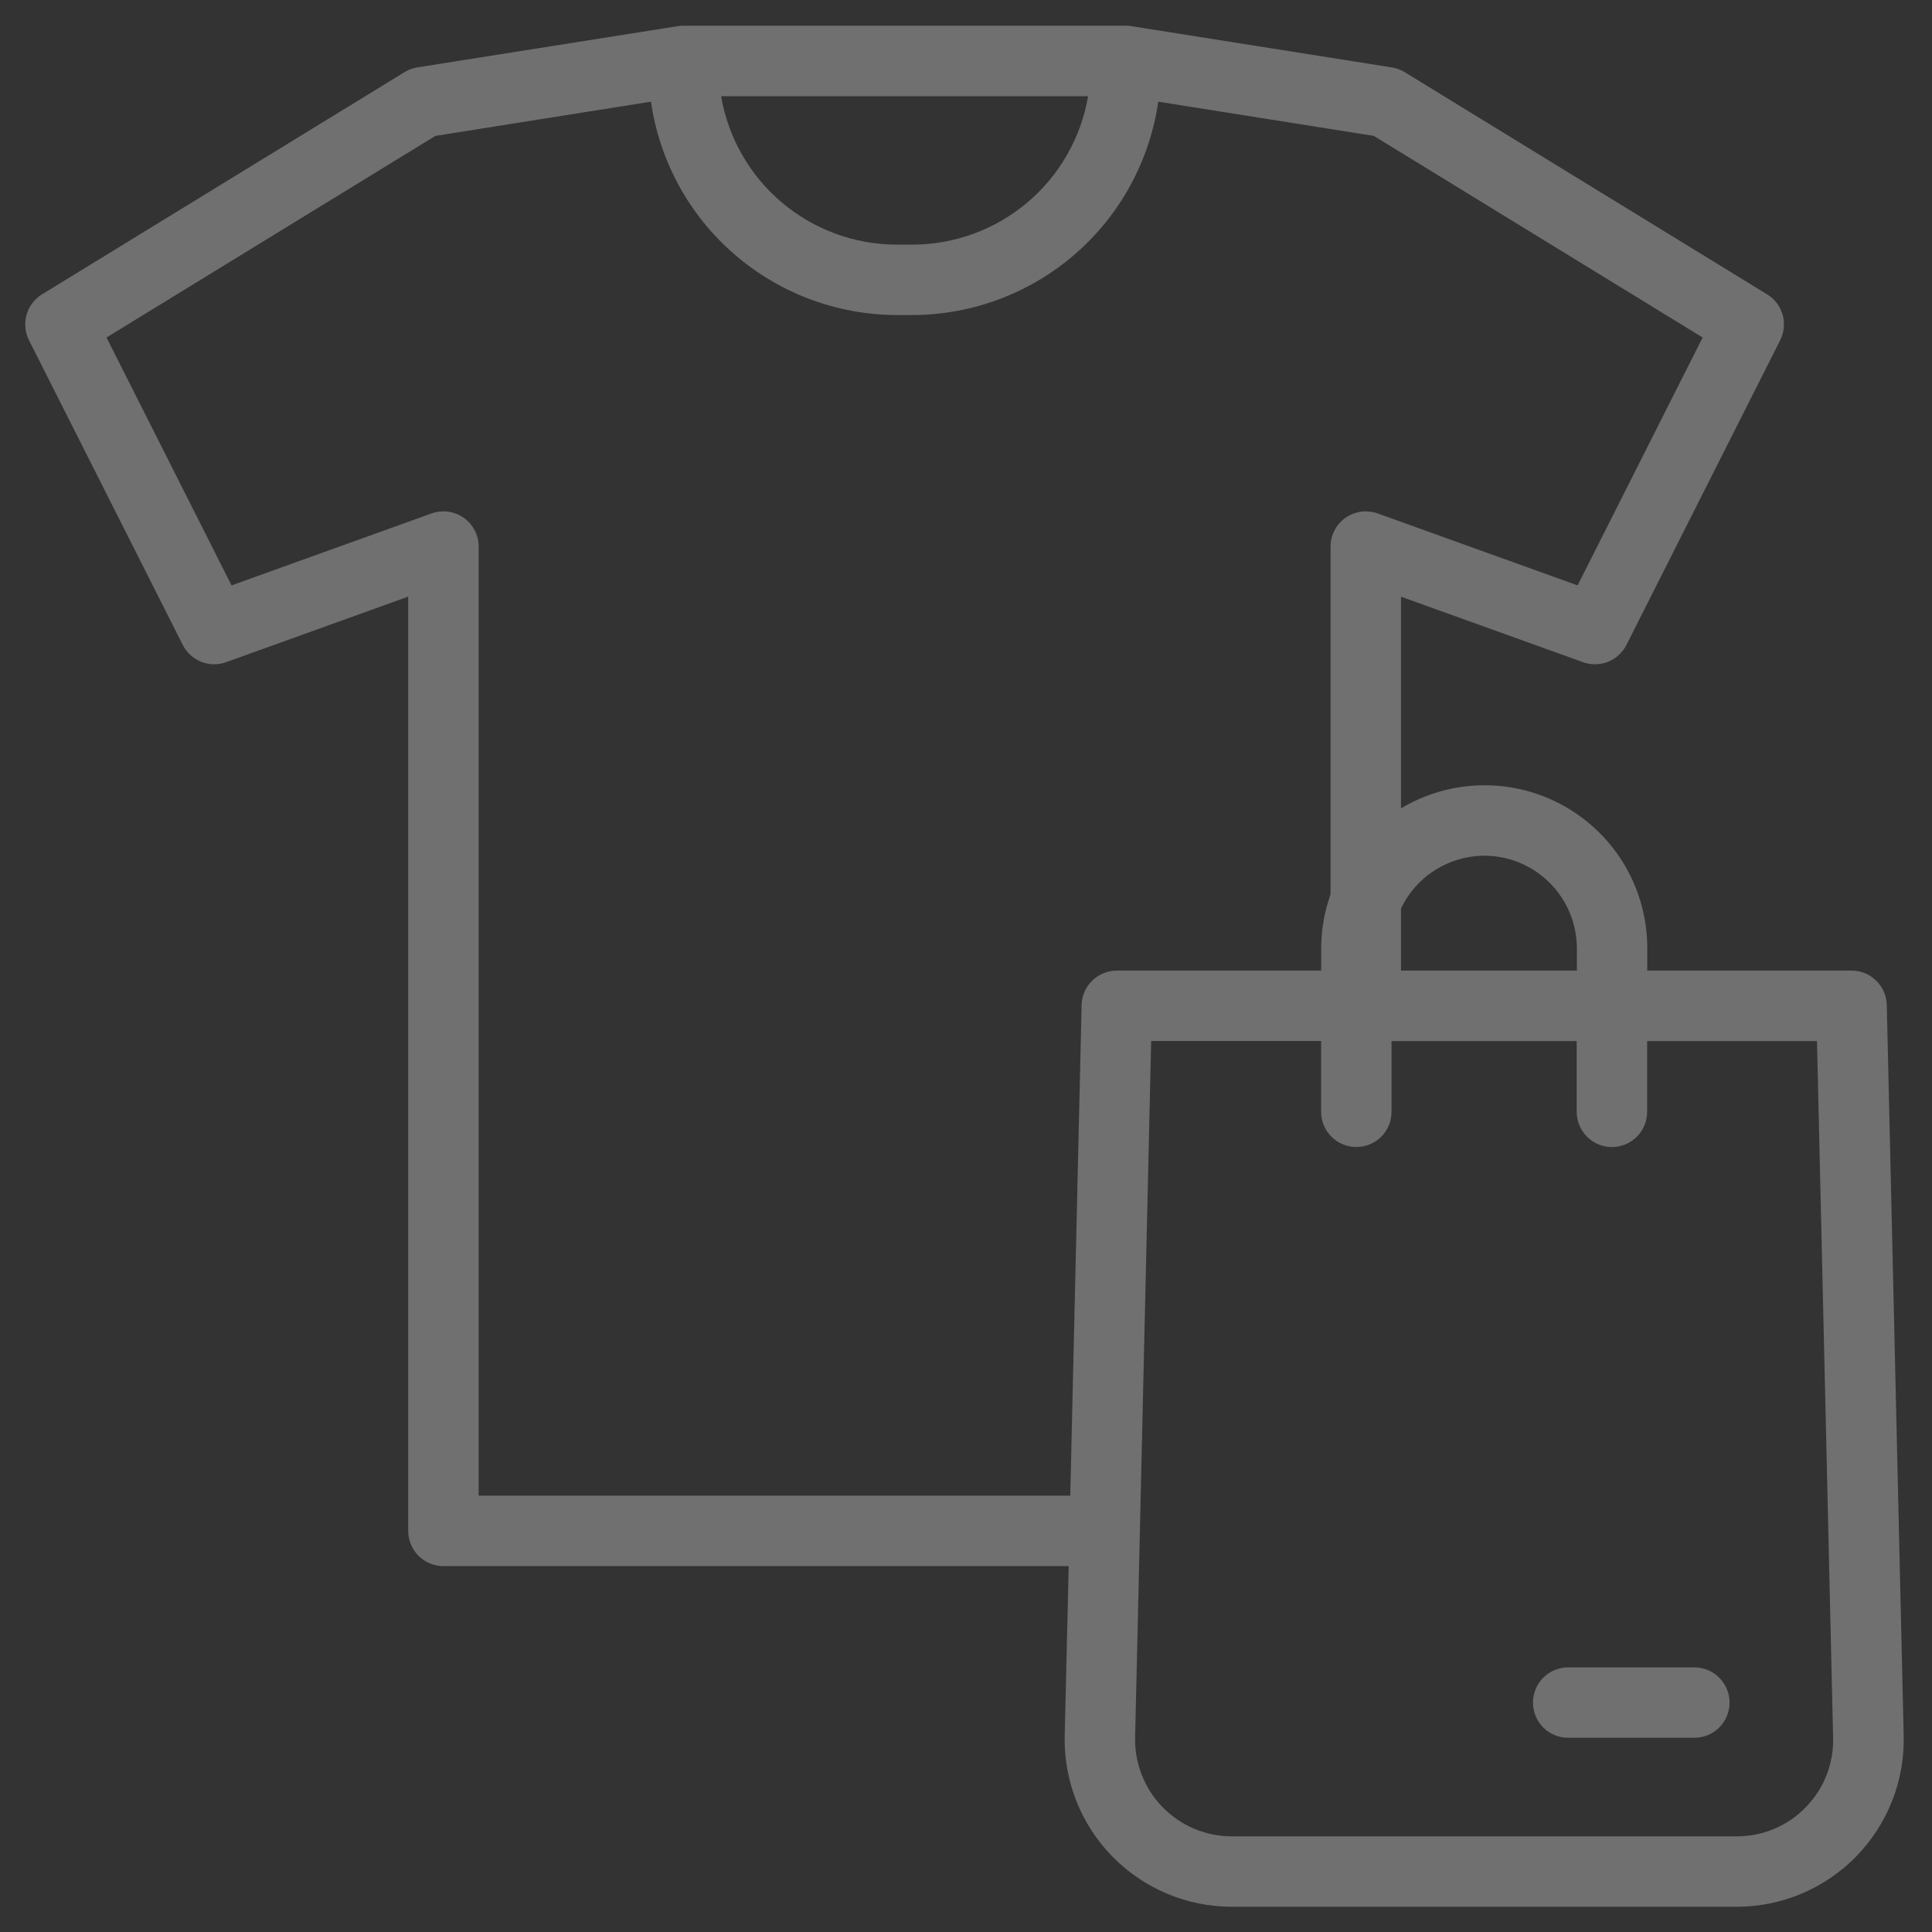 <?xml version="1.0" encoding="UTF-8"?> <svg xmlns="http://www.w3.org/2000/svg" width="32" height="32" viewBox="0 0 32 32" fill="none"><rect x="0" y="0" width="32" height="32" fill="#333333" stroke="none"/> <g clip-path="url(#clip0_1588_1505)"> <path d="M31.251 16.646C31.248 16.494 31.185 16.349 31.076 16.243C30.967 16.136 30.82 16.076 30.668 16.076H27.284V15.707C27.285 15.23 27.159 14.761 26.92 14.348C26.68 13.935 26.335 13.594 25.92 13.358C25.506 13.123 25.035 13.001 24.558 13.007C24.081 13.012 23.614 13.144 23.205 13.389V9.883L26.22 10.968C26.354 11.017 26.501 11.014 26.634 10.961C26.766 10.909 26.874 10.809 26.939 10.682L29.485 5.636C29.551 5.505 29.566 5.354 29.526 5.214C29.486 5.073 29.394 4.952 29.27 4.876L23.268 1.196C23.203 1.156 23.13 1.129 23.054 1.117L18.739 0.433C18.709 0.428 18.679 0.426 18.648 0.426H11.318C11.287 0.426 11.257 0.428 11.227 0.433L6.913 1.116C6.838 1.128 6.765 1.155 6.7 1.195L0.696 4.875C0.572 4.952 0.48 5.072 0.44 5.213C0.4 5.354 0.415 5.504 0.48 5.635L3.027 10.682C3.091 10.809 3.2 10.908 3.332 10.961C3.464 11.014 3.611 11.016 3.745 10.968L6.761 9.882V25.356C6.761 25.433 6.776 25.509 6.806 25.58C6.835 25.651 6.878 25.715 6.932 25.769C6.986 25.823 7.051 25.866 7.121 25.895C7.192 25.925 7.268 25.94 7.345 25.94H17.701L17.635 28.749C17.626 29.118 17.692 29.485 17.827 29.828C17.962 30.172 18.165 30.485 18.423 30.748C18.681 31.012 18.989 31.222 19.329 31.365C19.67 31.509 20.035 31.582 20.404 31.582H28.764C29.133 31.582 29.499 31.509 29.839 31.365C30.179 31.222 30.487 31.012 30.745 30.748C31.002 30.484 31.205 30.171 31.34 29.828C31.475 29.485 31.54 29.118 31.531 28.749L31.251 16.646ZM24.585 14.173C24.991 14.174 25.381 14.335 25.668 14.623C25.956 14.91 26.117 15.3 26.118 15.706V16.076H23.205V15.047C23.329 14.787 23.524 14.566 23.768 14.412C24.012 14.257 24.295 14.174 24.584 14.173H24.585ZM18.022 1.594C17.905 2.281 17.548 2.905 17.016 3.354C16.483 3.804 15.809 4.051 15.112 4.052H14.854C14.157 4.051 13.483 3.804 12.95 3.354C12.418 2.905 12.061 2.281 11.944 1.594H18.022ZM7.928 24.773V9.053C7.928 8.959 7.906 8.867 7.862 8.784C7.819 8.701 7.757 8.63 7.68 8.576C7.604 8.522 7.515 8.487 7.422 8.475C7.33 8.463 7.235 8.473 7.147 8.504L3.835 9.696L1.764 5.59L7.211 2.251L10.782 1.684C10.923 2.664 11.412 3.561 12.16 4.209C12.908 4.858 13.864 5.216 14.854 5.218H15.112C16.102 5.216 17.058 4.858 17.806 4.209C18.553 3.561 19.043 2.664 19.184 1.684L22.755 2.251L28.201 5.59L26.13 9.696L22.819 8.504C22.731 8.473 22.637 8.463 22.544 8.475C22.451 8.487 22.363 8.522 22.286 8.576C22.209 8.63 22.147 8.701 22.104 8.784C22.061 8.867 22.038 8.959 22.038 9.053V14.814C21.936 15.101 21.884 15.402 21.883 15.707V16.076H18.498C18.346 16.076 18.199 16.136 18.09 16.243C17.981 16.349 17.918 16.494 17.915 16.646L17.727 24.773H7.928ZM29.91 29.933C29.762 30.086 29.584 30.208 29.387 30.291C29.19 30.374 28.978 30.416 28.765 30.416H20.405C20.191 30.416 19.98 30.373 19.782 30.291C19.585 30.208 19.407 30.086 19.258 29.934C19.108 29.781 18.991 29.6 18.913 29.401C18.834 29.202 18.796 28.99 18.801 28.776L18.88 25.379V25.369L19.067 17.242H21.882V18.415C21.882 18.57 21.943 18.718 22.052 18.827C22.162 18.937 22.31 18.998 22.465 18.998C22.62 18.998 22.768 18.937 22.878 18.827C22.987 18.718 23.048 18.57 23.048 18.415V17.243H26.115V18.415C26.115 18.57 26.177 18.718 26.286 18.828C26.395 18.937 26.544 18.999 26.698 18.999C26.853 18.999 27.001 18.937 27.111 18.828C27.22 18.718 27.282 18.57 27.282 18.415V17.243H30.095L30.362 28.776C30.368 28.99 30.331 29.202 30.254 29.401C30.176 29.599 30.059 29.78 29.91 29.933Z" fill="white" fill-opacity="0.3"></path> <path d="M28.064 27.617H25.974C25.819 27.617 25.671 27.678 25.561 27.788C25.452 27.897 25.391 28.045 25.391 28.2C25.391 28.355 25.452 28.503 25.561 28.613C25.671 28.722 25.819 28.783 25.974 28.783H28.064C28.218 28.783 28.367 28.722 28.476 28.613C28.585 28.503 28.647 28.355 28.647 28.2C28.647 28.045 28.585 27.897 28.476 27.788C28.367 27.678 28.218 27.617 28.064 27.617Z" fill="white" fill-opacity="0.3"></path> </g> <defs> <clipPath id="clip0_1588_1505"> <rect width="32" height="32" fill="white"></rect> </clipPath> </defs> </svg> 
